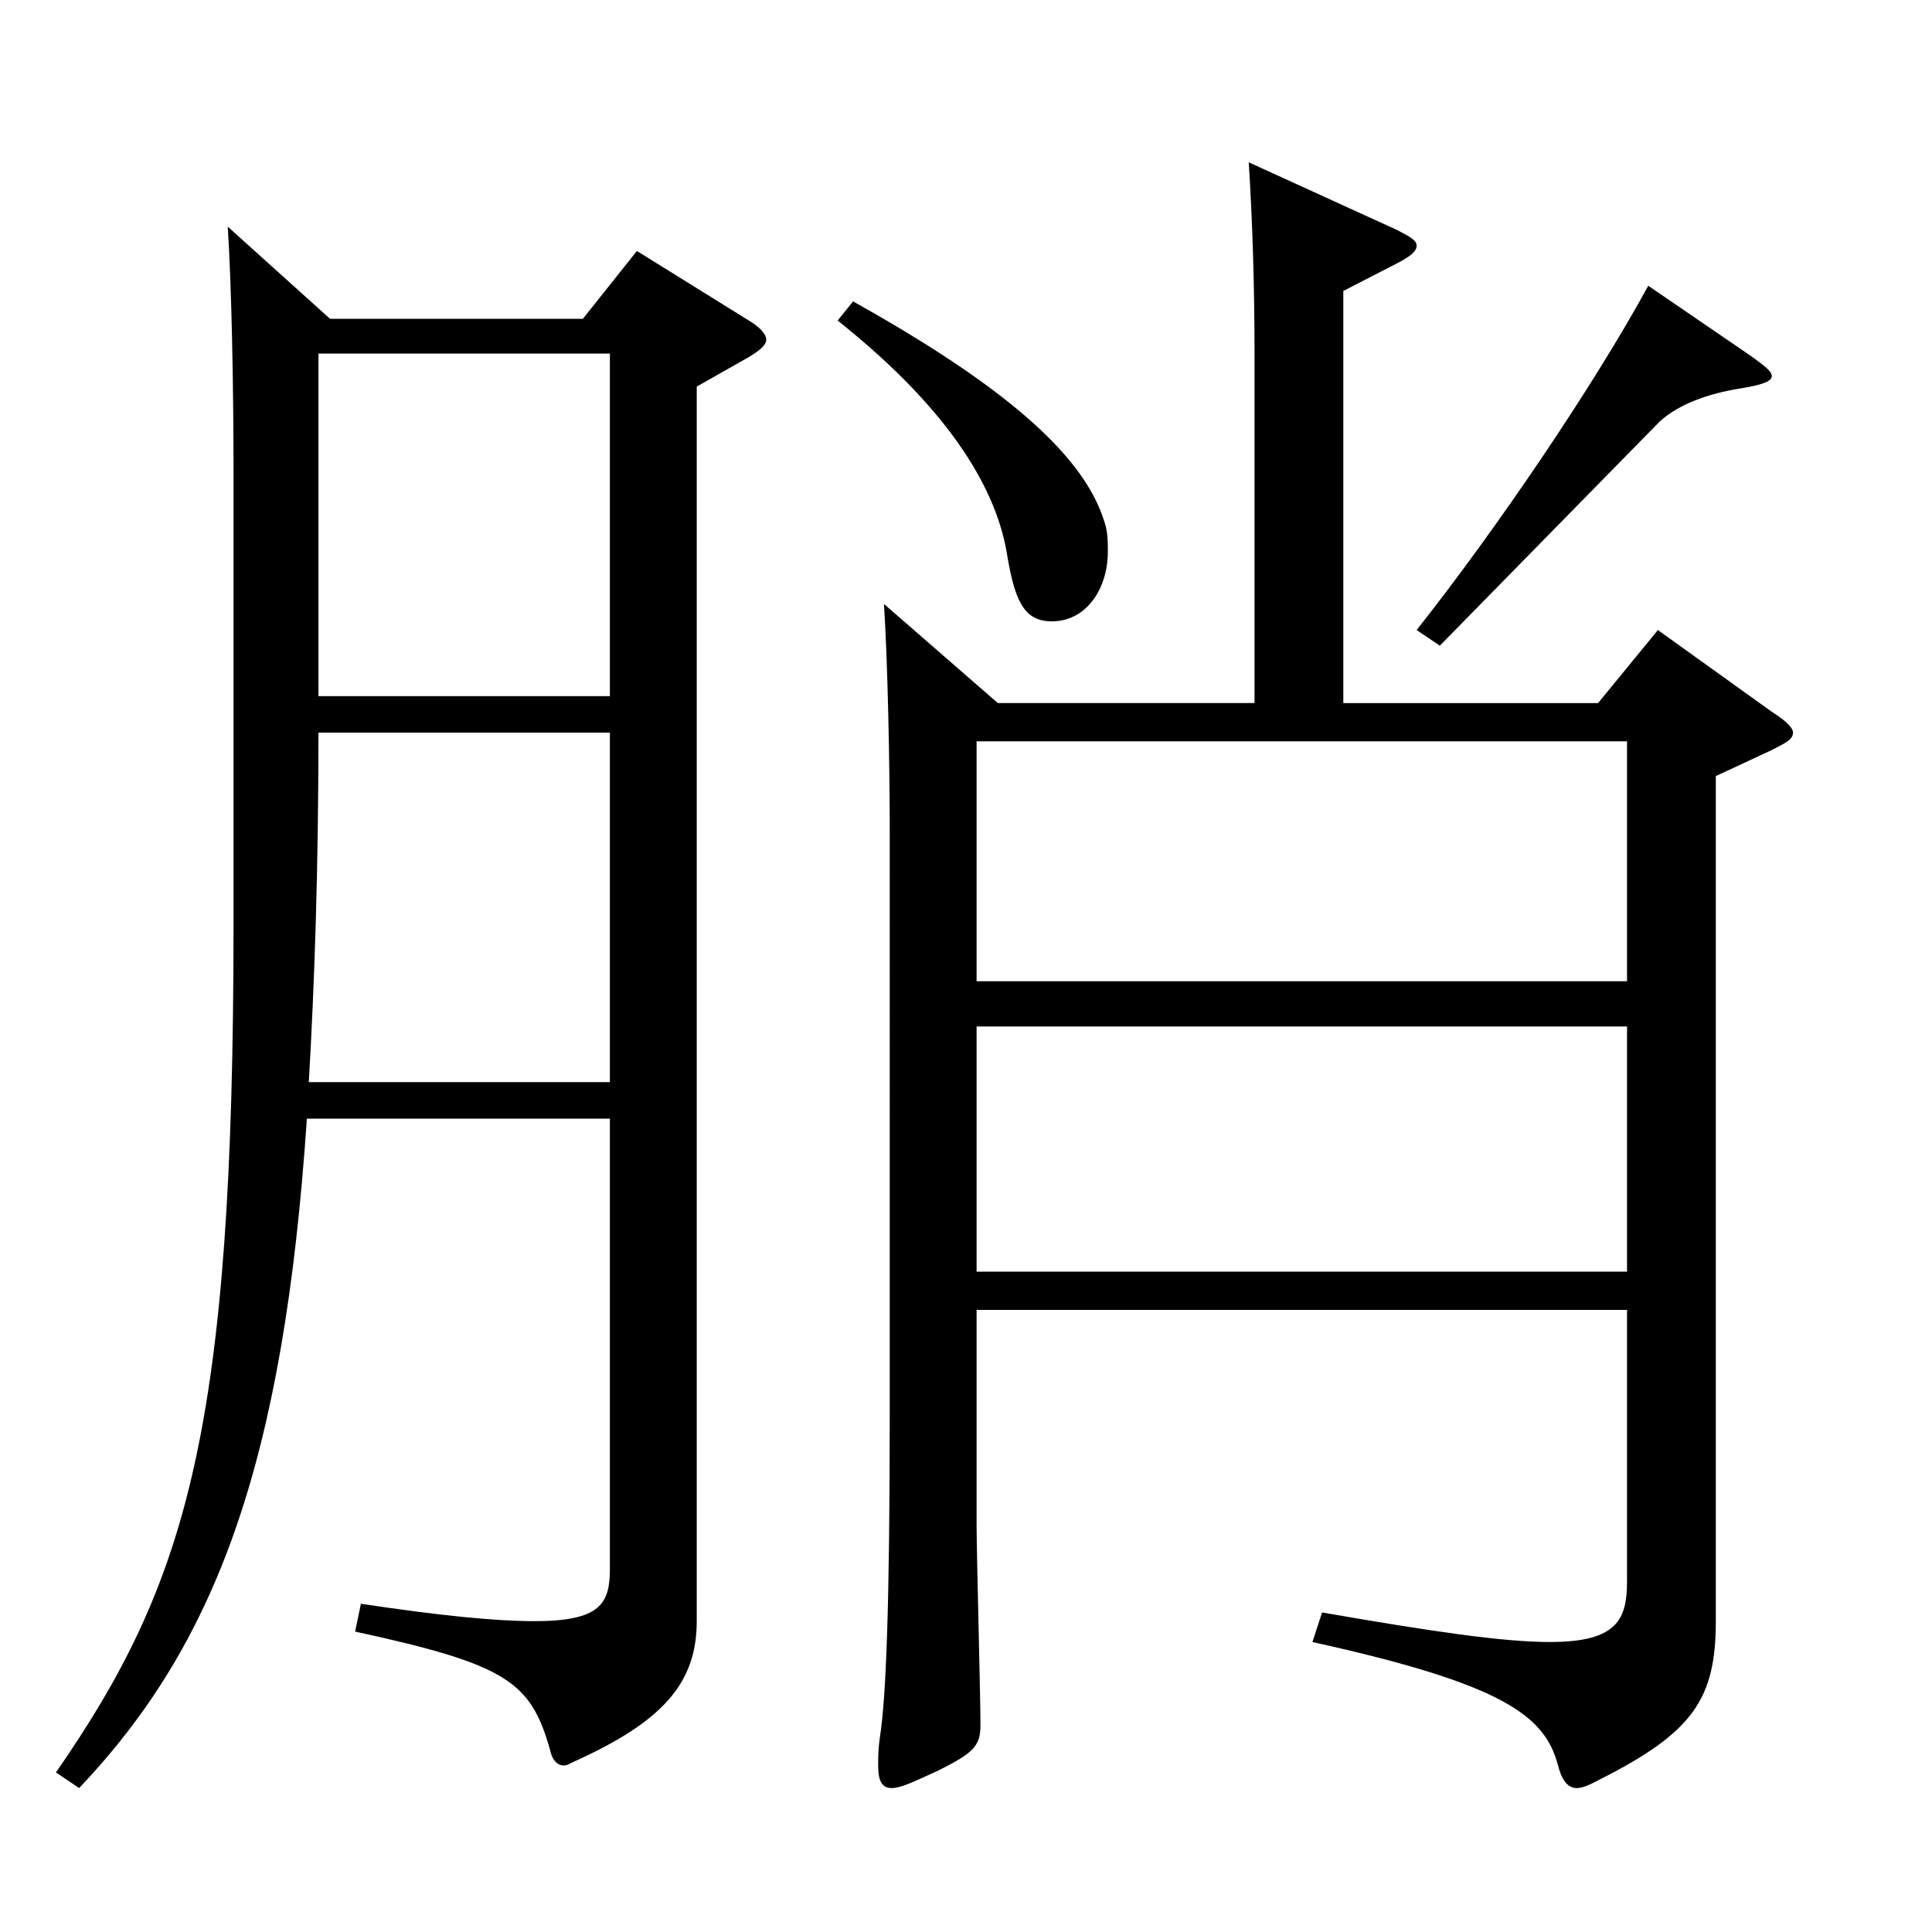 <?xml version="1.0" encoding="utf-8"?>
<!-- Generator: Adobe Illustrator 16.0.0, SVG Export Plug-In . SVG Version: 6.00 Build 0)  -->
<!DOCTYPE svg PUBLIC "-//W3C//DTD SVG 1.1//EN" "http://www.w3.org/Graphics/SVG/1.1/DTD/svg11.dtd">
<svg version="1.1" id="图层_1" xmlns="http://www.w3.org/2000/svg" xmlns:xlink="http://www.w3.org/1999/xlink" x="0px" y="0px"
	 width="1000px" height="1000px" viewBox="0 0 1000 1000" enable-background="new 0 0 1000 1000" xml:space="preserve">
<path d="M158.836,579.006c-11.987,178.198-46.952,271.798-117.881,346.497l-11.988-8.1c67.932-98.1,91.907-177.299,91.907-439.197
	V244.208c0-43.2-0.999-96.3-2.997-126.899l52.947,47.7h130.868l27.972-35.1l57.941,35.999c5.994,3.601,8.991,7.2,8.991,9.9
	s-2.997,5.399-8.991,9l-26.973,15.3v638.995c0,32.4-17.982,52.2-63.936,72.9c-1.998,0.899-2.997,1.8-4.995,1.8
	c-2.997,0-5.994-2.7-6.993-8.101c-9.989-35.1-21.978-44.1-100.898-61.199l2.997-14.399c41.958,6.3,69.93,8.999,89.909,8.999
	c33.966,0,38.961-8.999,38.961-26.999V579.006H158.836z M315.678,379.207H164.83c0,70.199-1.998,129.6-4.995,180.898h155.843
	V379.207z M164.83,360.308h150.848V183.009H164.83V360.308z M441.551,156.009c83.916,46.8,119.88,81.899,129.869,113.399
	c1.998,5.399,1.998,10.8,1.998,16.199c0,18.9-10.989,36-28.971,36c-13.986,0-18.98-9.9-22.977-33.3
	c-4.995-33.3-27.972-74.699-87.911-122.399L441.551,156.009z M516.476,363.907h132.866V183.908c0-35.1-0.999-68.399-2.997-99.899
	l76.922,35.101c6.993,3.6,9.99,5.399,9.99,8.1s-2.997,5.399-9.99,9l-27.972,14.399v213.299h131.867l30.969-37.8l58.94,42.3
	c6.993,4.5,10.989,8.1,10.989,10.8c0,3.6-3.996,5.4-10.989,9l-28.971,13.5v437.396c0,40.5-11.987,57.6-59.939,81.9
	c-4.995,2.699-8.991,4.499-11.987,4.499c-4.995,0-7.992-4.499-9.99-12.6c-6.993-25.199-28.971-41.399-126.872-62.999l4.995-15.301
	c56.942,9.9,93.905,15.301,117.881,15.301c34.965,0,39.96-11.7,39.96-31.5V678.005H505.486v111.6
	c0,14.399,1.998,87.299,1.998,103.499c0,10.8-3.996,14.4-21.978,23.4c-11.988,5.399-18.98,8.999-23.976,8.999
	s-6.993-3.6-6.993-11.699c0-3.601,0-9,0.999-15.3c2.997-19.8,4.995-64.8,4.995-168.299V430.507c0-33.3-0.999-87.3-2.997-117.899
	L516.476,363.907z M842.147,507.906V383.707H505.486v124.199H842.147z M842.147,658.205V531.306H505.486v126.899H842.147z
	 M907.082,184.809c5.994,4.5,9.989,7.2,9.989,9.899c0,2.7-4.994,4.5-15.983,6.3c-16.983,2.7-31.968,8.101-41.958,17.101
	L745.245,334.207l-11.988-8.1c41.958-53.1,91.907-126.899,119.879-178.199L907.082,184.809z"/>
</svg>
